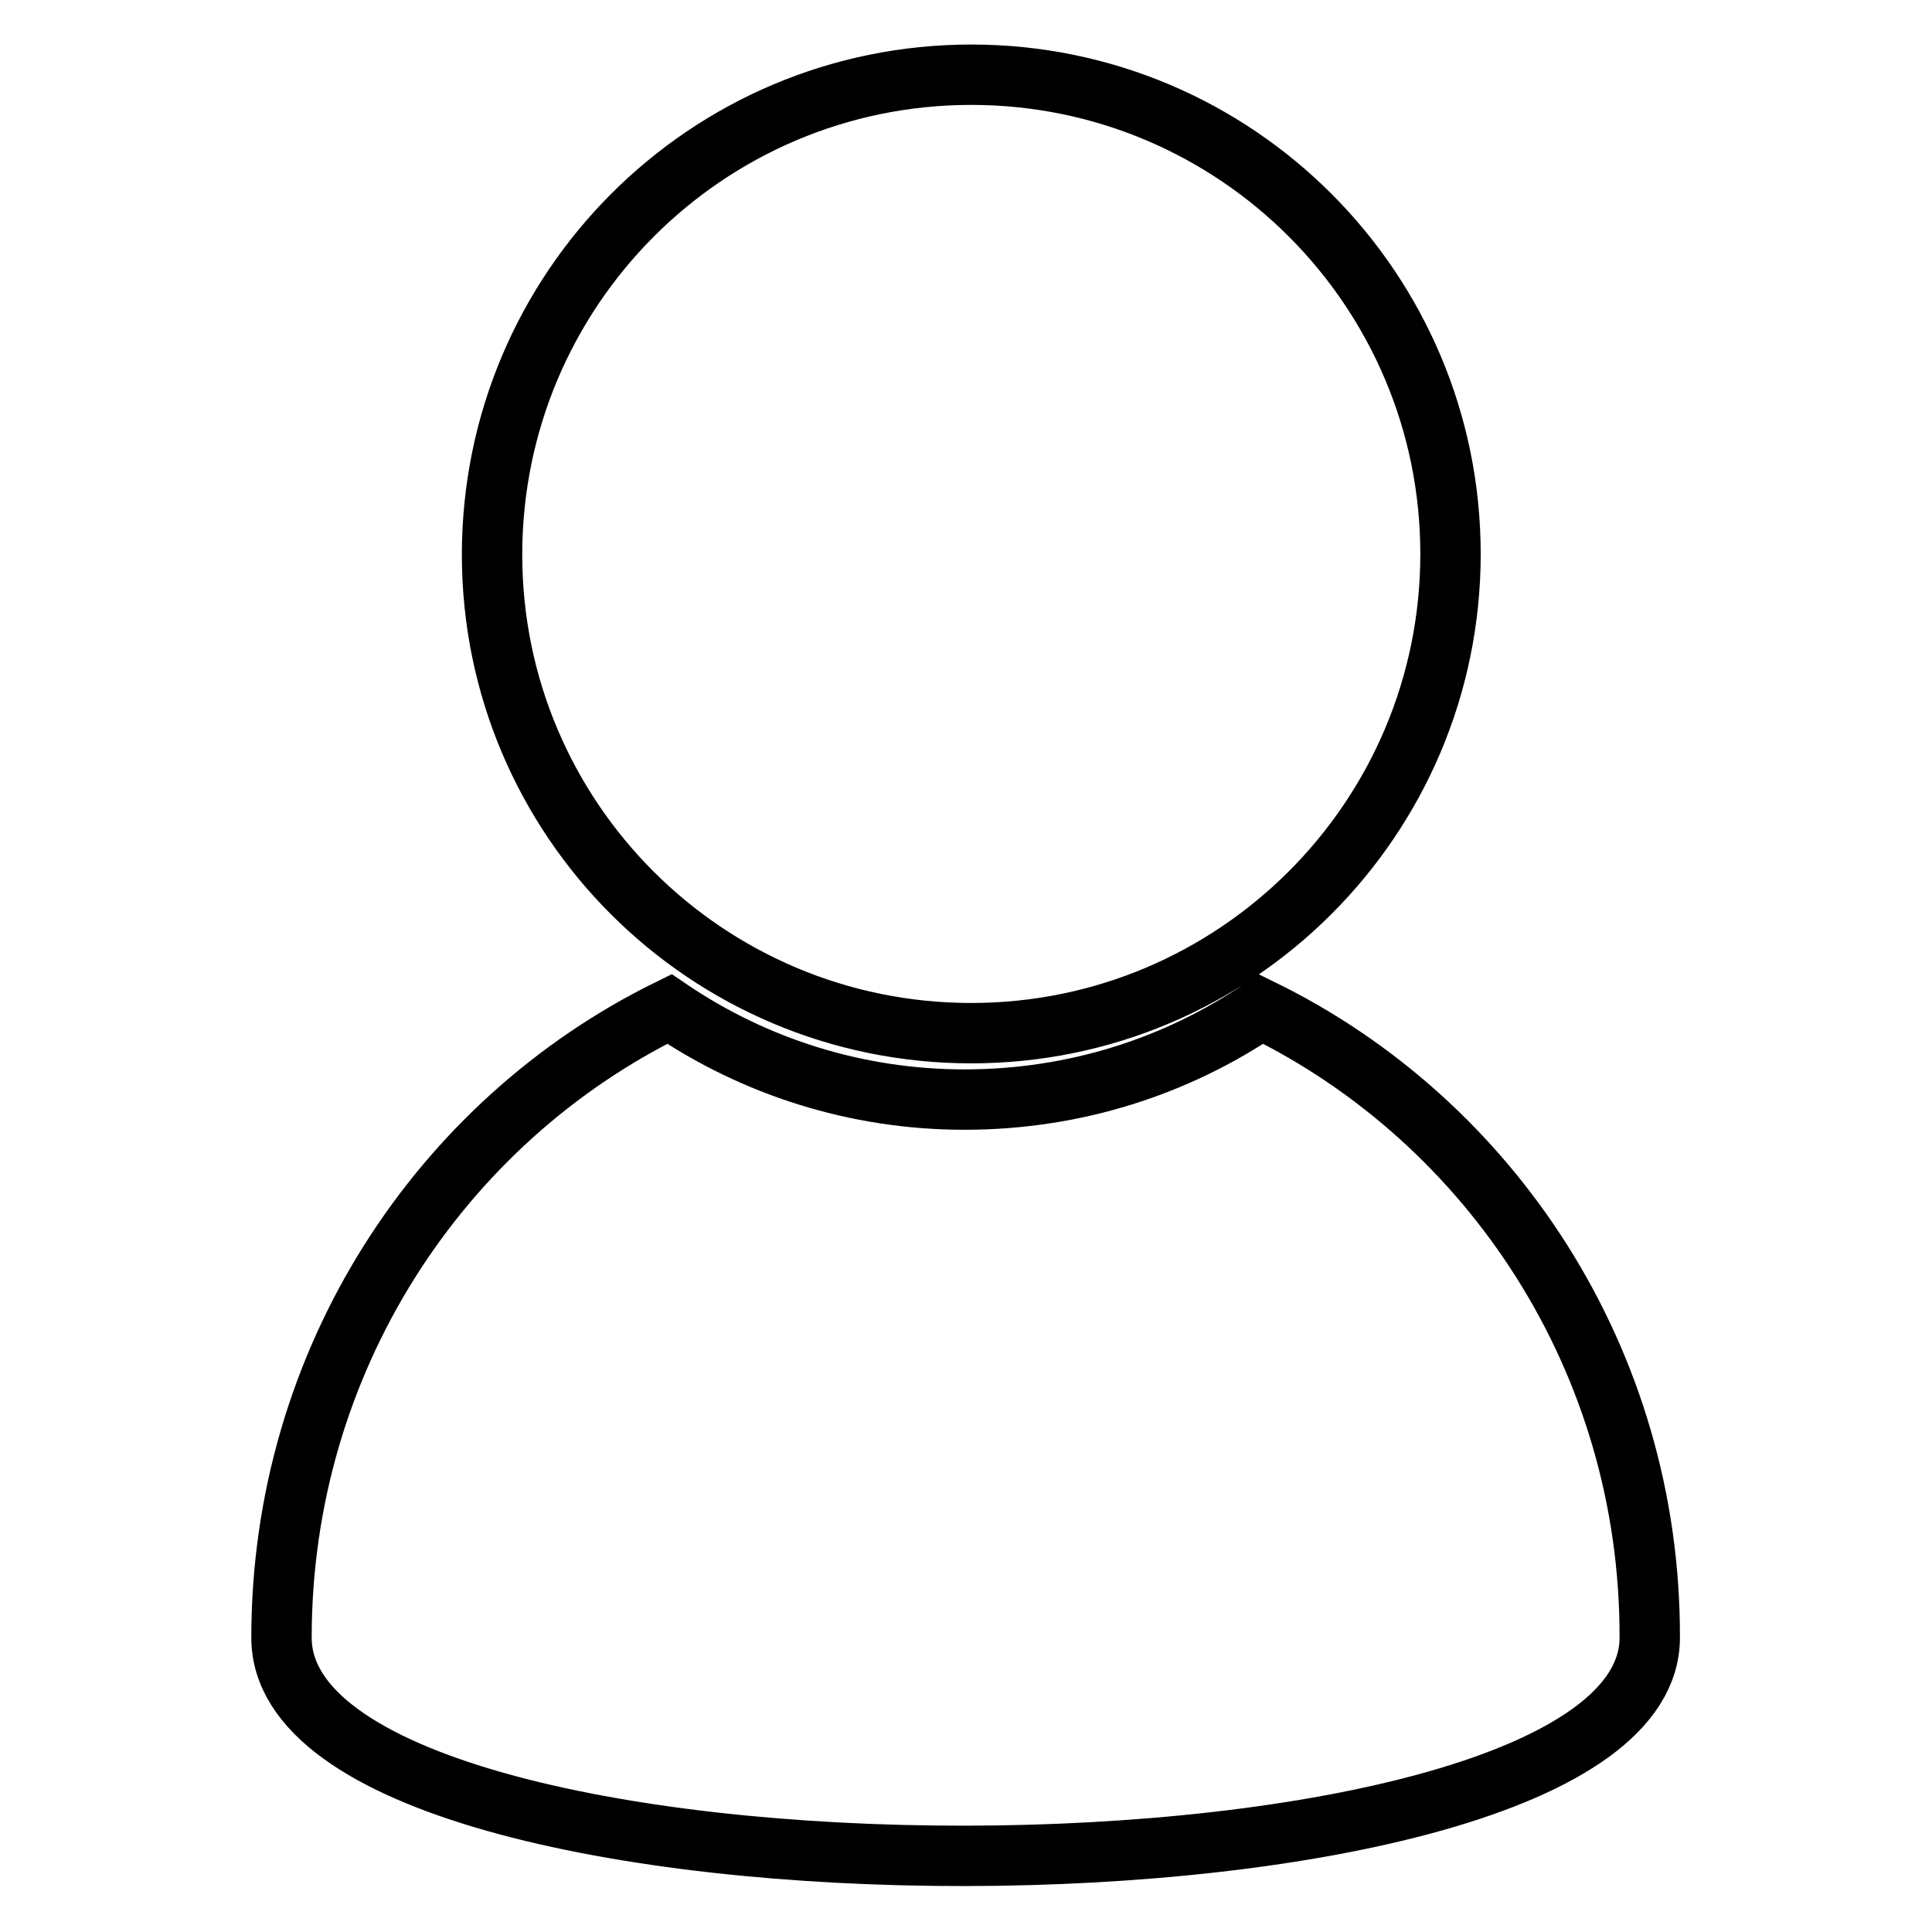 <?xml version="1.0" encoding="utf-8"?>
<!-- Svg Vector Icons : http://www.onlinewebfonts.com/icon -->
<!DOCTYPE svg PUBLIC "-//W3C//DTD SVG 1.1//EN" "http://www.w3.org/Graphics/SVG/1.1/DTD/svg11.dtd">
<svg version="1.1" xmlns="http://www.w3.org/2000/svg" xmlns:xlink="http://www.w3.org/1999/xlink" x="0px" y="0px" viewBox="0 0 256 256" enable-background="new 0 0 256 256" xml:space="preserve">
<g><g><path stroke-width="8" fill-opacity="0" stroke="#000000"  d="M167.1,133.7c-11.2,7.6-24.7,12-39.3,12c-14.4,0-27.9-4.4-39.1-12c-30.4,14.9-51.4,46.6-51.4,83.3c0,38.8,181.3,38.3,181.3,0C218.7,180.3,197.6,148.6,167.1,133.7z M128.7,136.9c35,0,63.5-28.4,63.5-63.5c0-35-28.4-63.5-63.5-63.5S65.2,38.4,65.2,73.5C65.2,108.5,93.6,136.9,128.7,136.9z"/></g></g>
</svg>